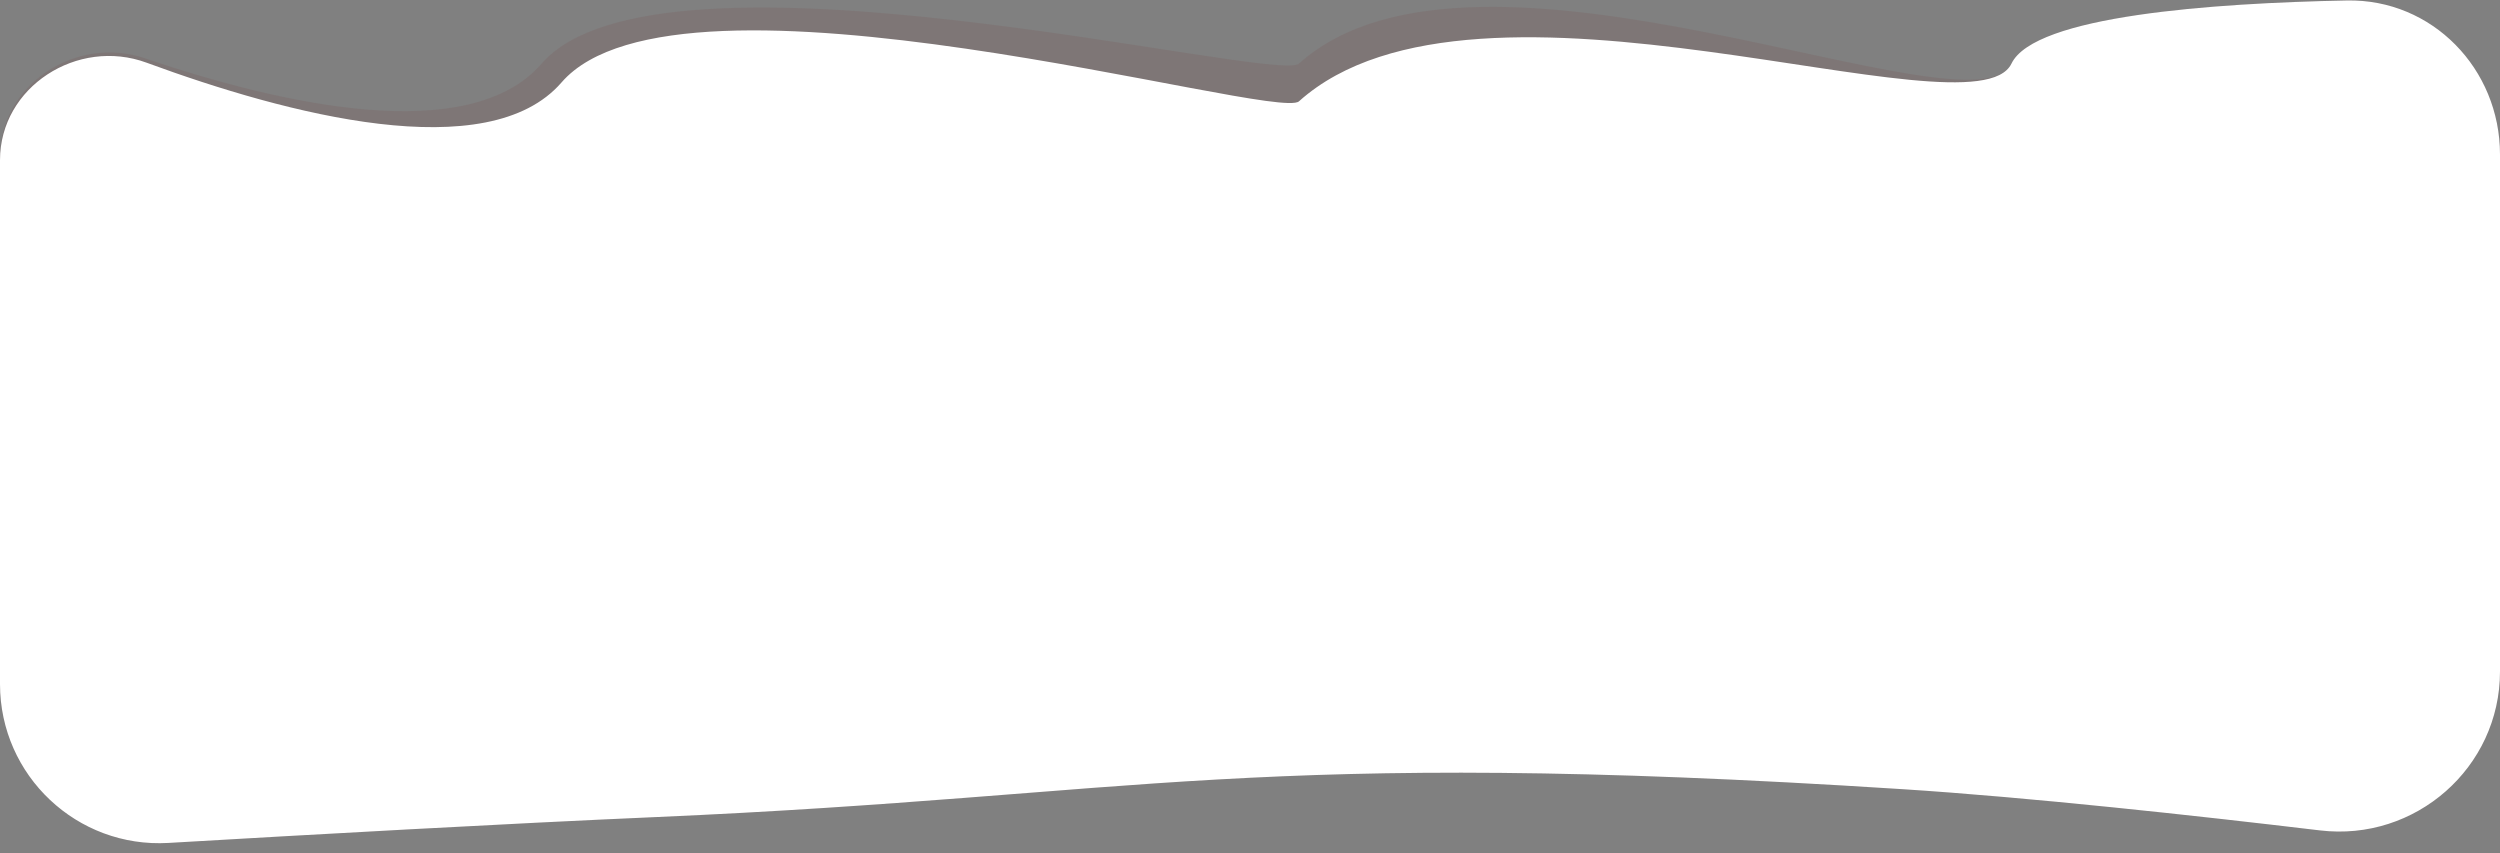 <?xml version="1.0" encoding="UTF-8"?> <svg xmlns="http://www.w3.org/2000/svg" width="1260" height="430" viewBox="0 0 1260 430" fill="none"><rect x="0" y="0" width="1260" height="430" fill="#808080" stroke="none"/><g clip-path="url(#clip0_461_23131)"><path d="M1260 77.848C1260 34.749 1225.88 -0.608 1182.79 0.236C1114.99 1.563 1025.38 7.949 1013.78 32.047C994.875 71.281 744.624 -48.662 654.675 32.047C643.125 42.411 332.325 -36.426 273 32.047C236.341 74.36 140.744 52.366 73.047 29.384C38.39 17.618 0 42.57 0 79.169V344.818C0 390.949 38.857 427.538 84.909 424.839C155.138 420.723 255.242 415.092 330.75 411.799C575.616 401.121 631.05 376.662 958.65 397.734C1023.1 401.88 1106.55 411.037 1169.29 418.53C1217.37 424.272 1260 386.879 1260 338.461V77.848Z" fill="#6F2323" fill-opacity="0.1"></path><path d="M1260 77.848C1260 34.749 1225.88 -0.608 1182.79 0.236C1114.99 1.563 1025.38 7.949 1013.78 32.047C994.875 71.281 744.624 -29.636 654.675 51.074C643.125 61.437 342.325 -26.913 283 41.561C245.915 84.365 144.605 57.642 73.859 31.59C39.156 18.811 0 43.735 0 80.717V344.818C0 390.949 38.857 427.538 84.909 424.839C155.138 420.723 255.242 415.092 330.75 411.799C575.616 401.121 631.05 376.662 958.65 397.734C1023.1 401.88 1106.55 411.037 1169.29 418.53C1217.37 424.272 1260 386.879 1260 338.461V77.848Z" fill="white"></path></g><defs><clipPath id="clip0_461_23131"><rect width="1260" height="430" rx="30" fill="white"></rect></clipPath></defs></svg> 